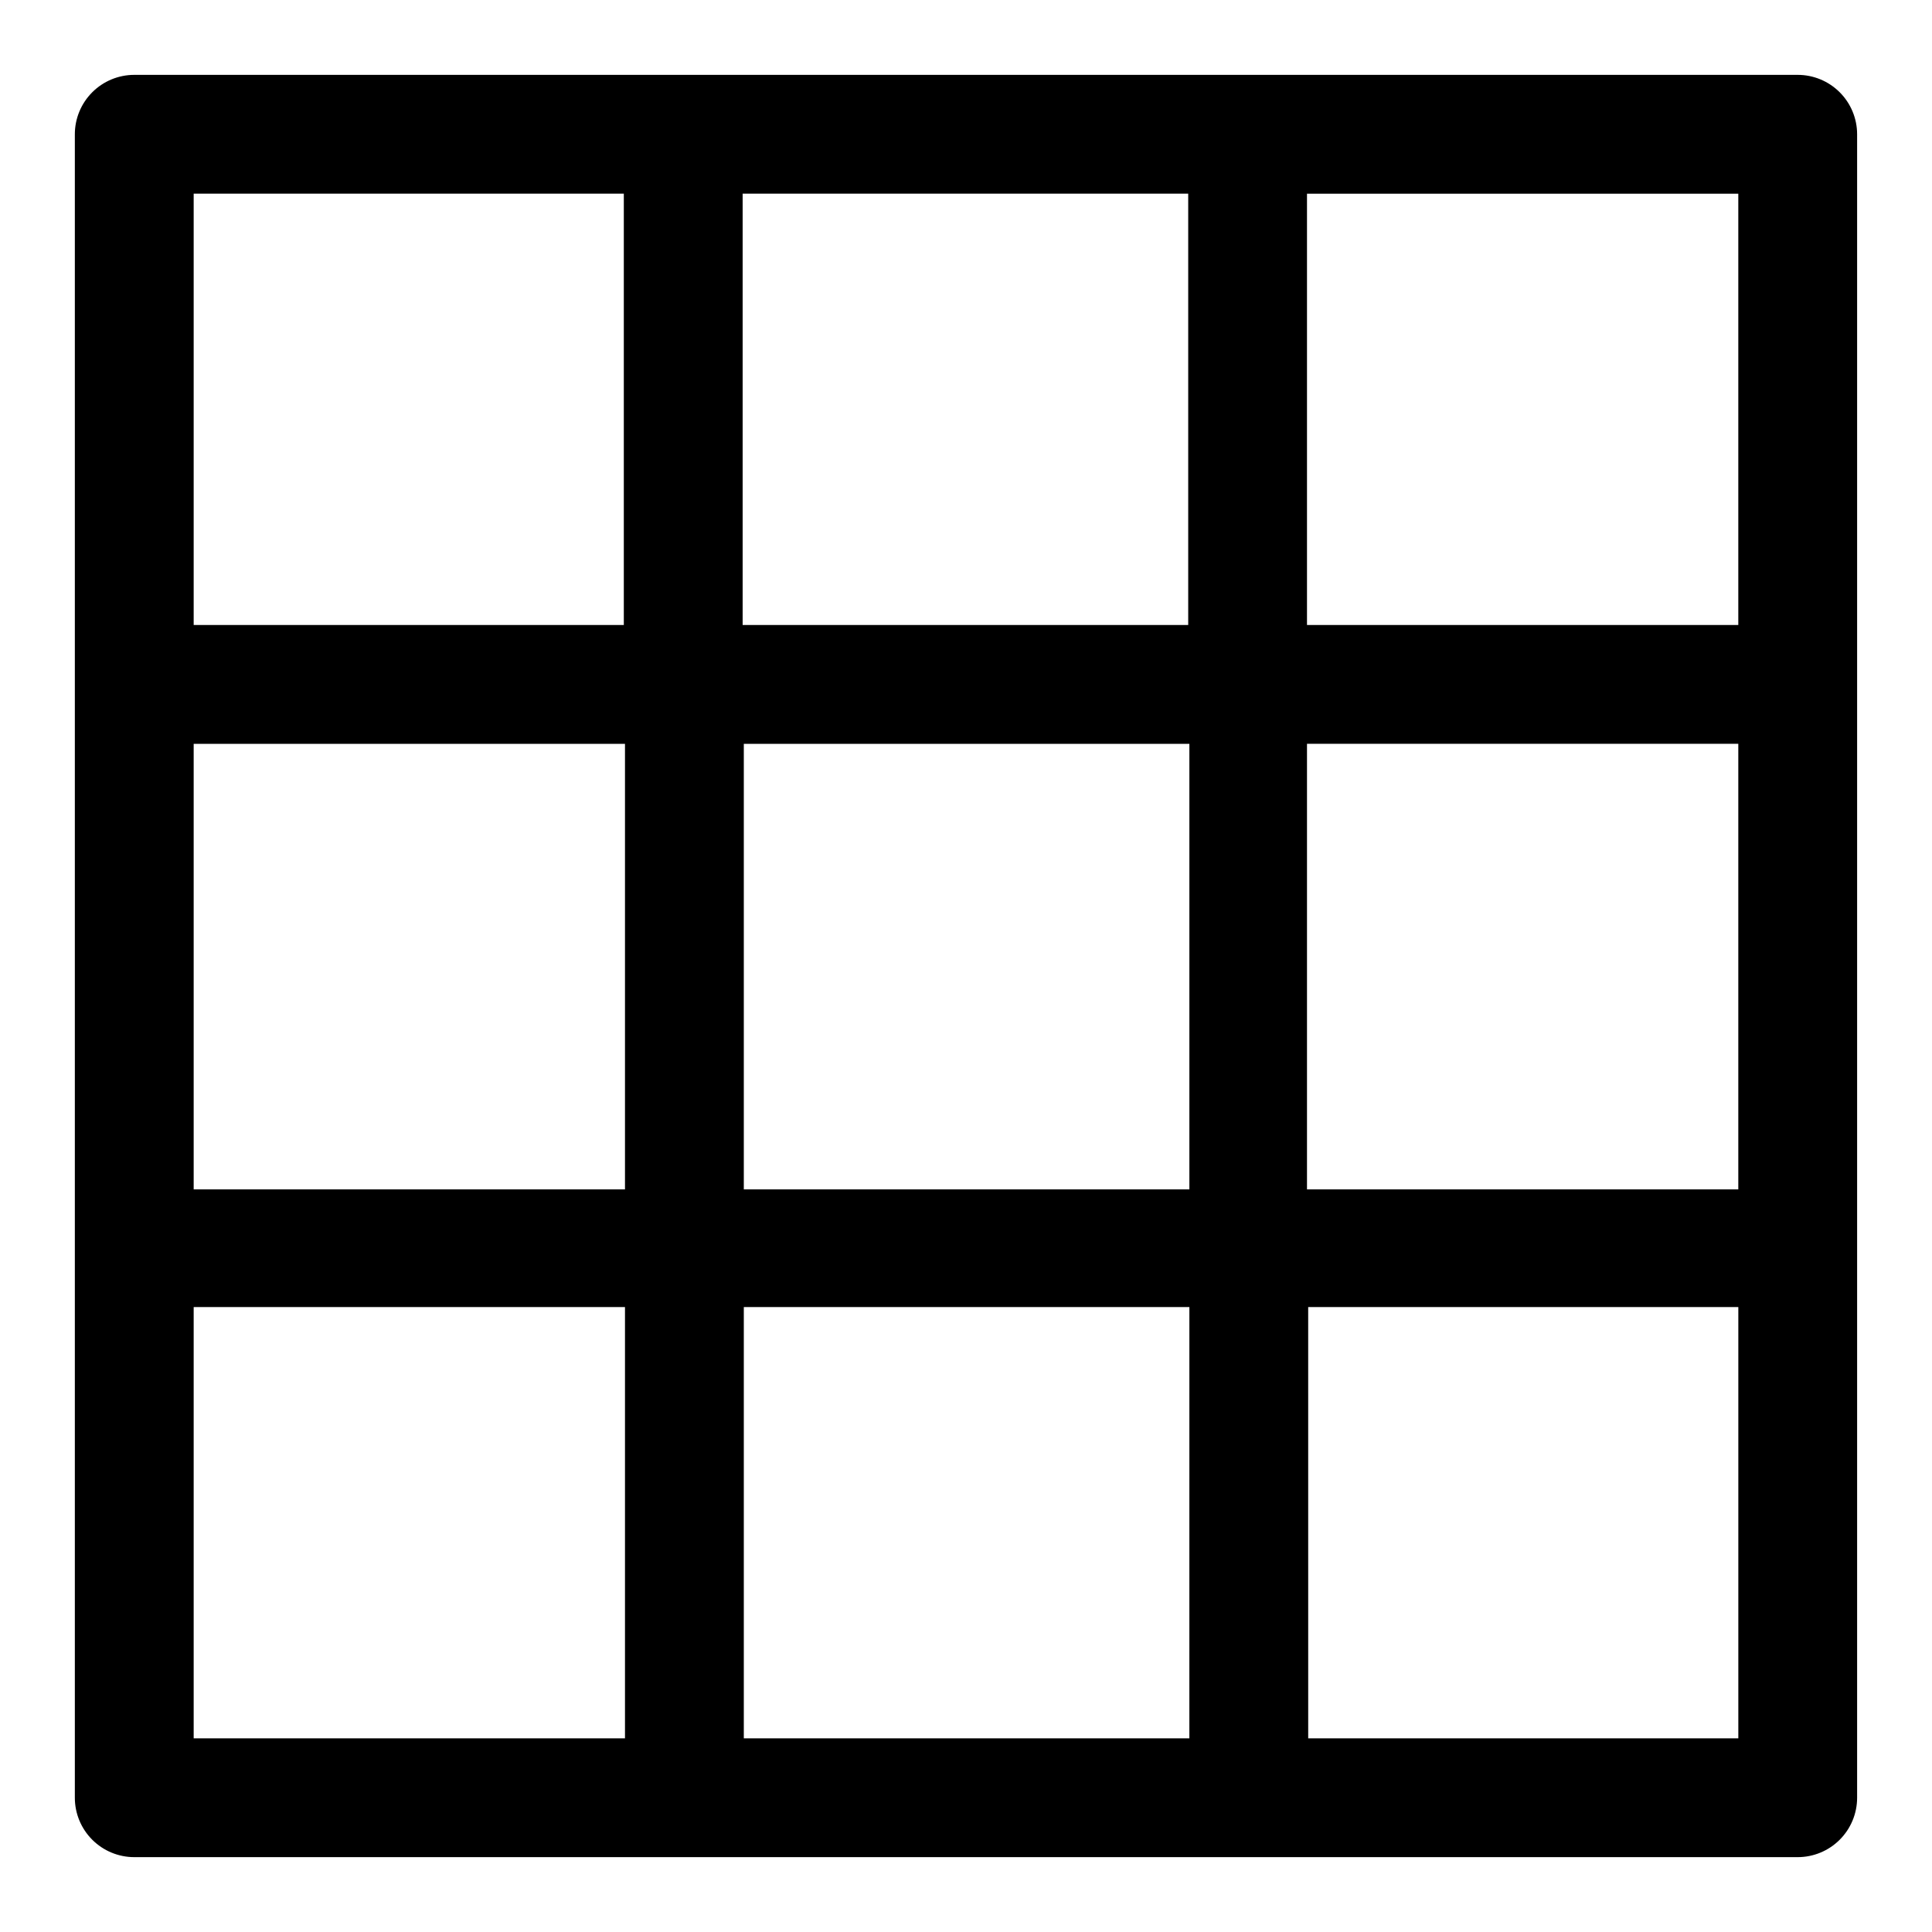 <?xml version="1.0" encoding="UTF-8"?>
<!-- Uploaded to: SVG Repo, www.svgrepo.com, Generator: SVG Repo Mixer Tools -->
<svg fill="#000000" width="800px" height="800px" version="1.1" viewBox="144 144 512 512" xmlns="http://www.w3.org/2000/svg">
 <path d="m620.41 163.84h-440.83c-4.176 0-8.18 1.66-11.133 4.613s-4.613 6.957-4.613 11.133v440.83c0 4.176 1.66 8.18 4.613 11.133s6.957 4.613 11.133 4.613h440.83c4.176 0 8.18-1.66 11.133-4.613s4.613-6.957 4.613-11.133v-440.83c0-4.176-1.66-8.18-4.613-11.133s-6.957-4.613-11.133-4.613zm-15.742 145.79h-114.3v-114.3h114.3zm0 149.57-114.3-0.004v-118.08l114.3 0.004zm-409.34-118.08h114.3v118.08l-114.3-0.004zm145.79 0h118.08v118.08h-118.08zm117.77-145.79v114.3h-118.08v-114.3zm-149.57 0v114.3h-113.99v-114.3zm-113.99 295.05h114.3v114.3h-114.3zm145.79 114.3v-114.3h118.08l-0.004 114.3zm149.57 0-0.004-114.3h113.99v114.3z"/>
</svg>